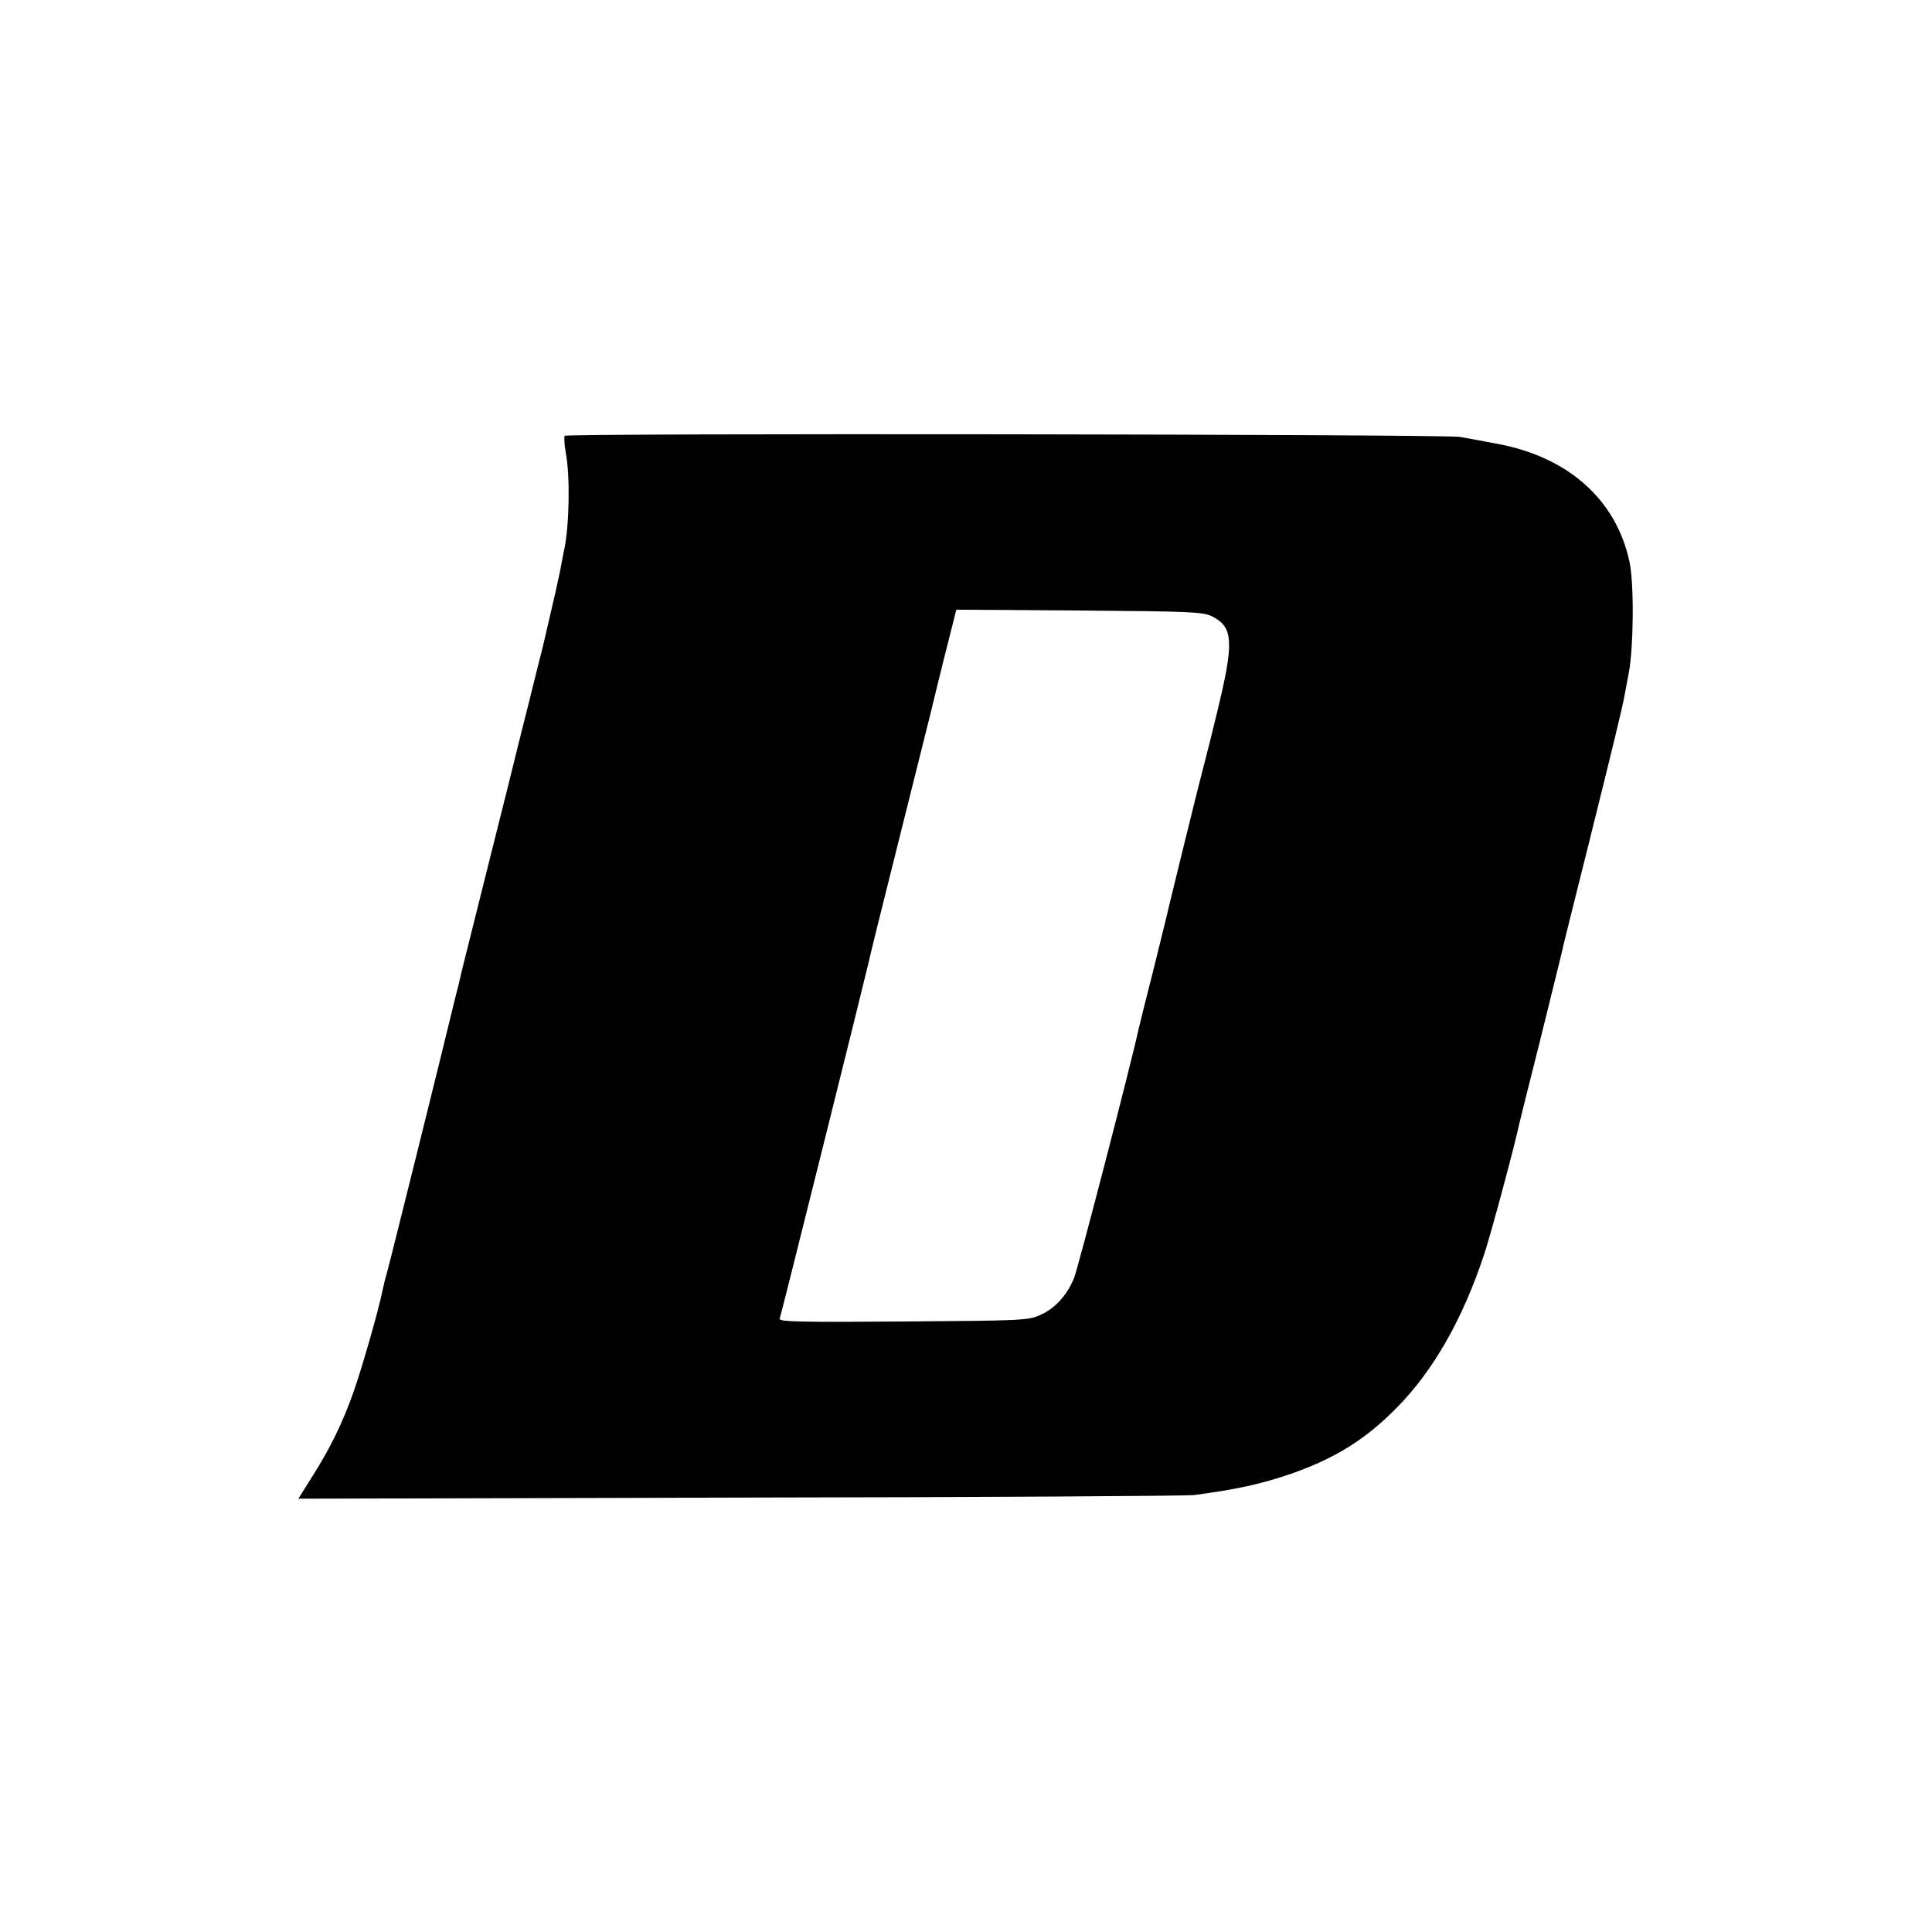 <?xml version="1.0" standalone="no"?>
<!DOCTYPE svg PUBLIC "-//W3C//DTD SVG 20010904//EN"
 "http://www.w3.org/TR/2001/REC-SVG-20010904/DTD/svg10.dtd">
<svg version="1.0" xmlns="http://www.w3.org/2000/svg"
 width="700pt" height="700pt" viewBox="0 0 700 700"
 preserveAspectRatio="xMidYMid meet">
<g transform="translate(0,700) scale(0.1,-0.1)"
fill="#000000" stroke="none">
<path d="M2046 5421 c-3 -5 -1 -33 4 -62 16 -83 13 -263 -6 -352 -3 -12 -9
-47 -15 -77 -6 -30 -22 -102 -36 -160 -13 -58 -26 -112 -28 -120 -2 -8 -25
-98 -50 -200 -26 -102 -48 -192 -50 -200 -2 -8 -44 -179 -95 -380 -50 -201
-93 -372 -95 -380 -2 -8 -8 -35 -14 -60 -7 -25 -13 -53 -16 -63 -26 -111 -237
-960 -244 -982 -5 -16 -12 -46 -16 -65 -13 -65 -73 -275 -103 -360 -39 -112
-85 -206 -149 -307 l-52 -83 1597 4 c878 1 1620 6 1647 9 159 21 243 40 352
77 160 56 270 124 383 239 133 134 240 322 318 558 24 73 110 392 127 473 2 8
35 143 75 300 39 157 73 295 76 308 2 13 47 193 99 400 96 386 123 498 131
542 3 14 9 50 15 80 18 92 20 326 3 404 -48 226 -223 382 -484 429 -32 6 -85
16 -130 24 -57 10 -3238 14 -3244 4z m2345 -654 c78 -39 81 -92 19 -347 -17
-69 -32 -132 -35 -141 -2 -9 -8 -33 -14 -55 -11 -39 -117 -471 -126 -509 -2
-11 -27 -112 -55 -225 -29 -113 -53 -212 -55 -220 -23 -109 -220 -870 -234
-902 -26 -62 -68 -108 -121 -132 -43 -20 -63 -21 -497 -24 -372 -3 -452 -1
-448 10 5 13 312 1245 321 1286 2 13 54 222 115 465 61 243 112 447 113 452 1
6 22 90 46 188 l45 178 445 -3 c404 -3 448 -5 481 -21z"/>
</g>
</svg>

